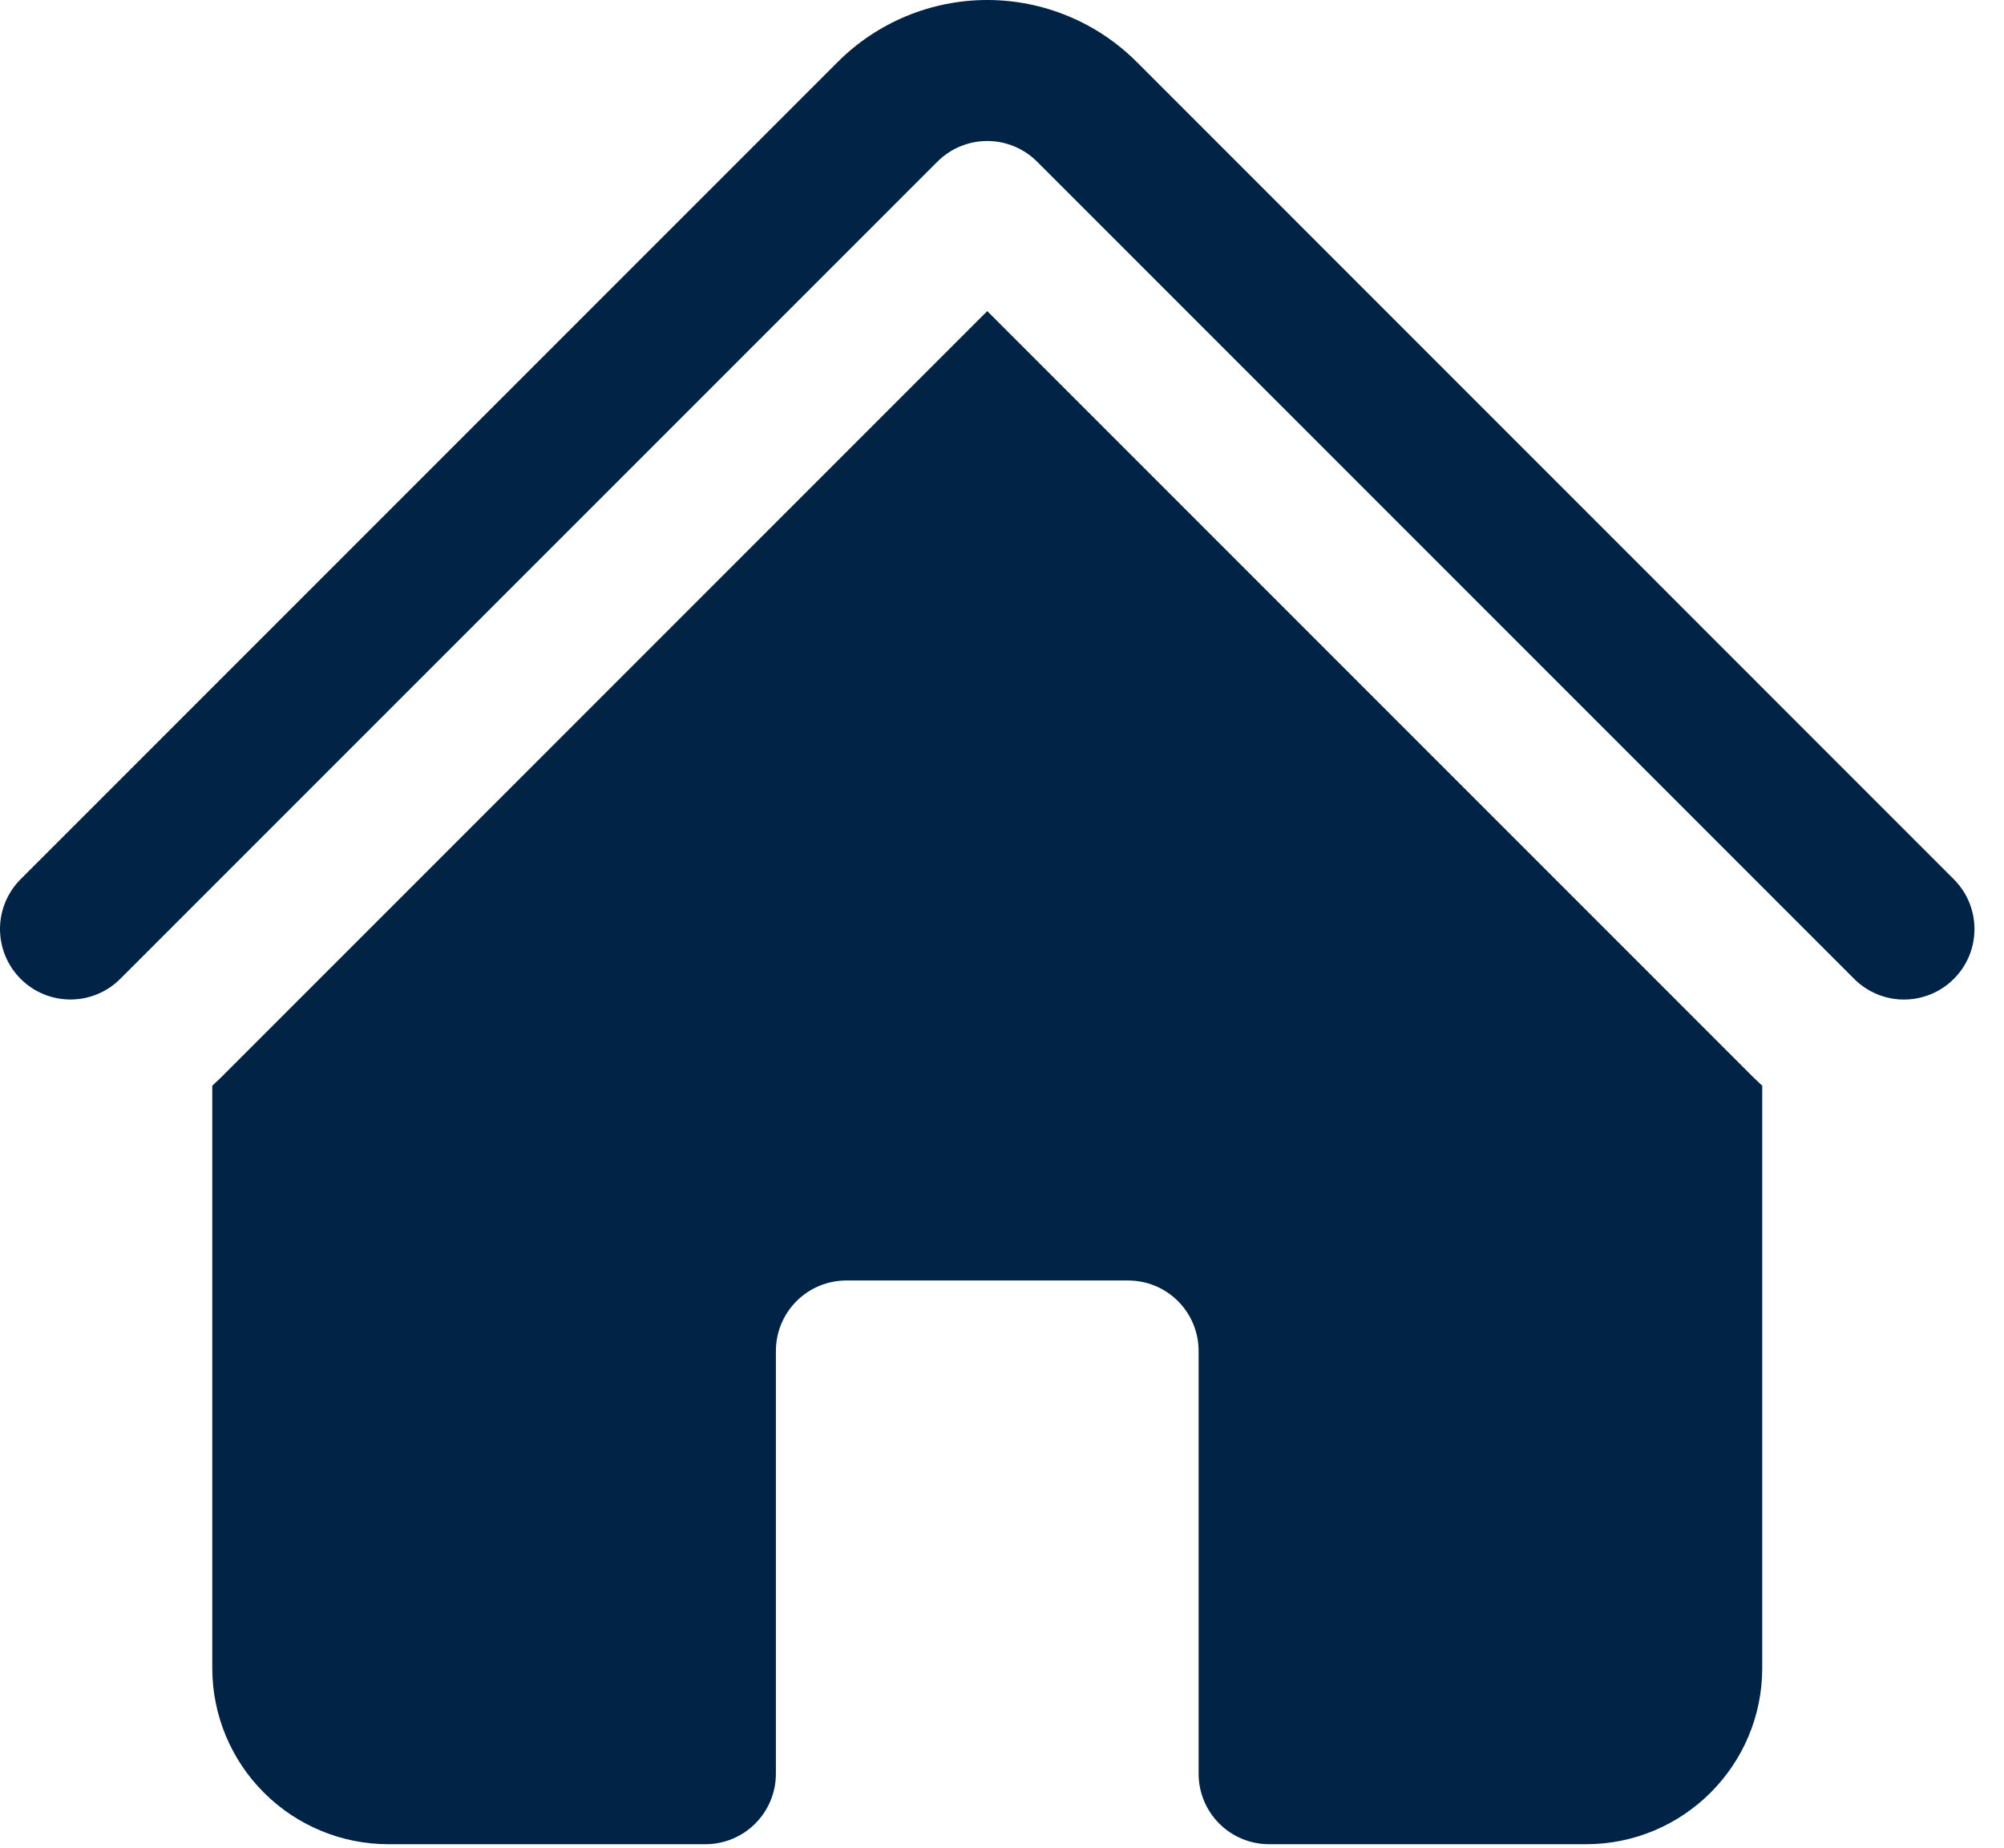 <svg width="64" height="59" viewBox="0 0 64 59" fill="none" xmlns="http://www.w3.org/2000/svg">
<path d="M29.939 5.16C30.361 4.739 30.933 4.502 31.529 4.502C32.125 4.502 32.697 4.739 33.119 5.16L59.189 31.23C59.397 31.445 59.645 31.616 59.92 31.734C60.194 31.852 60.489 31.914 60.788 31.916C61.087 31.919 61.383 31.861 61.66 31.748C61.936 31.635 62.187 31.468 62.398 31.256C62.61 31.045 62.777 30.794 62.89 30.517C63.003 30.241 63.059 29.944 63.057 29.646C63.054 29.347 62.992 29.052 62.874 28.777C62.756 28.503 62.584 28.255 62.369 28.047L36.302 1.977C35.675 1.35 34.931 0.853 34.112 0.514C33.293 0.175 32.416 0 31.529 0C30.643 0 29.765 0.175 28.946 0.514C28.127 0.853 27.383 1.35 26.756 1.977L0.686 28.047C0.471 28.255 0.3 28.503 0.182 28.778C0.064 29.052 0.003 29.348 7.59252e-05 29.646C-0.002 29.945 0.055 30.241 0.168 30.518C0.281 30.794 0.448 31.045 0.66 31.256C0.871 31.468 1.122 31.635 1.399 31.748C1.676 31.861 1.972 31.917 2.271 31.915C2.569 31.912 2.865 31.85 3.139 31.732C3.413 31.614 3.662 31.442 3.869 31.227L29.939 5.16Z" fill="#012346"/>
<path d="M31.529 9.933L56.006 34.41C56.096 34.498 56.187 34.584 56.279 34.668V53.262C56.279 56.367 53.759 58.887 50.654 58.887H40.529C39.932 58.887 39.36 58.65 38.938 58.228C38.516 57.806 38.279 57.234 38.279 56.637V43.137C38.279 42.54 38.042 41.968 37.62 41.546C37.198 41.124 36.626 40.887 36.029 40.887H27.029C26.432 40.887 25.86 41.124 25.438 41.546C25.016 41.968 24.779 42.54 24.779 43.137V56.637C24.779 57.234 24.542 57.806 24.12 58.228C23.698 58.65 23.126 58.887 22.529 58.887H12.404C10.912 58.887 9.482 58.294 8.427 57.239C7.372 56.185 6.779 54.754 6.779 53.262V34.668L7.052 34.41L31.529 9.933Z" fill="#012346"/>
</svg>
